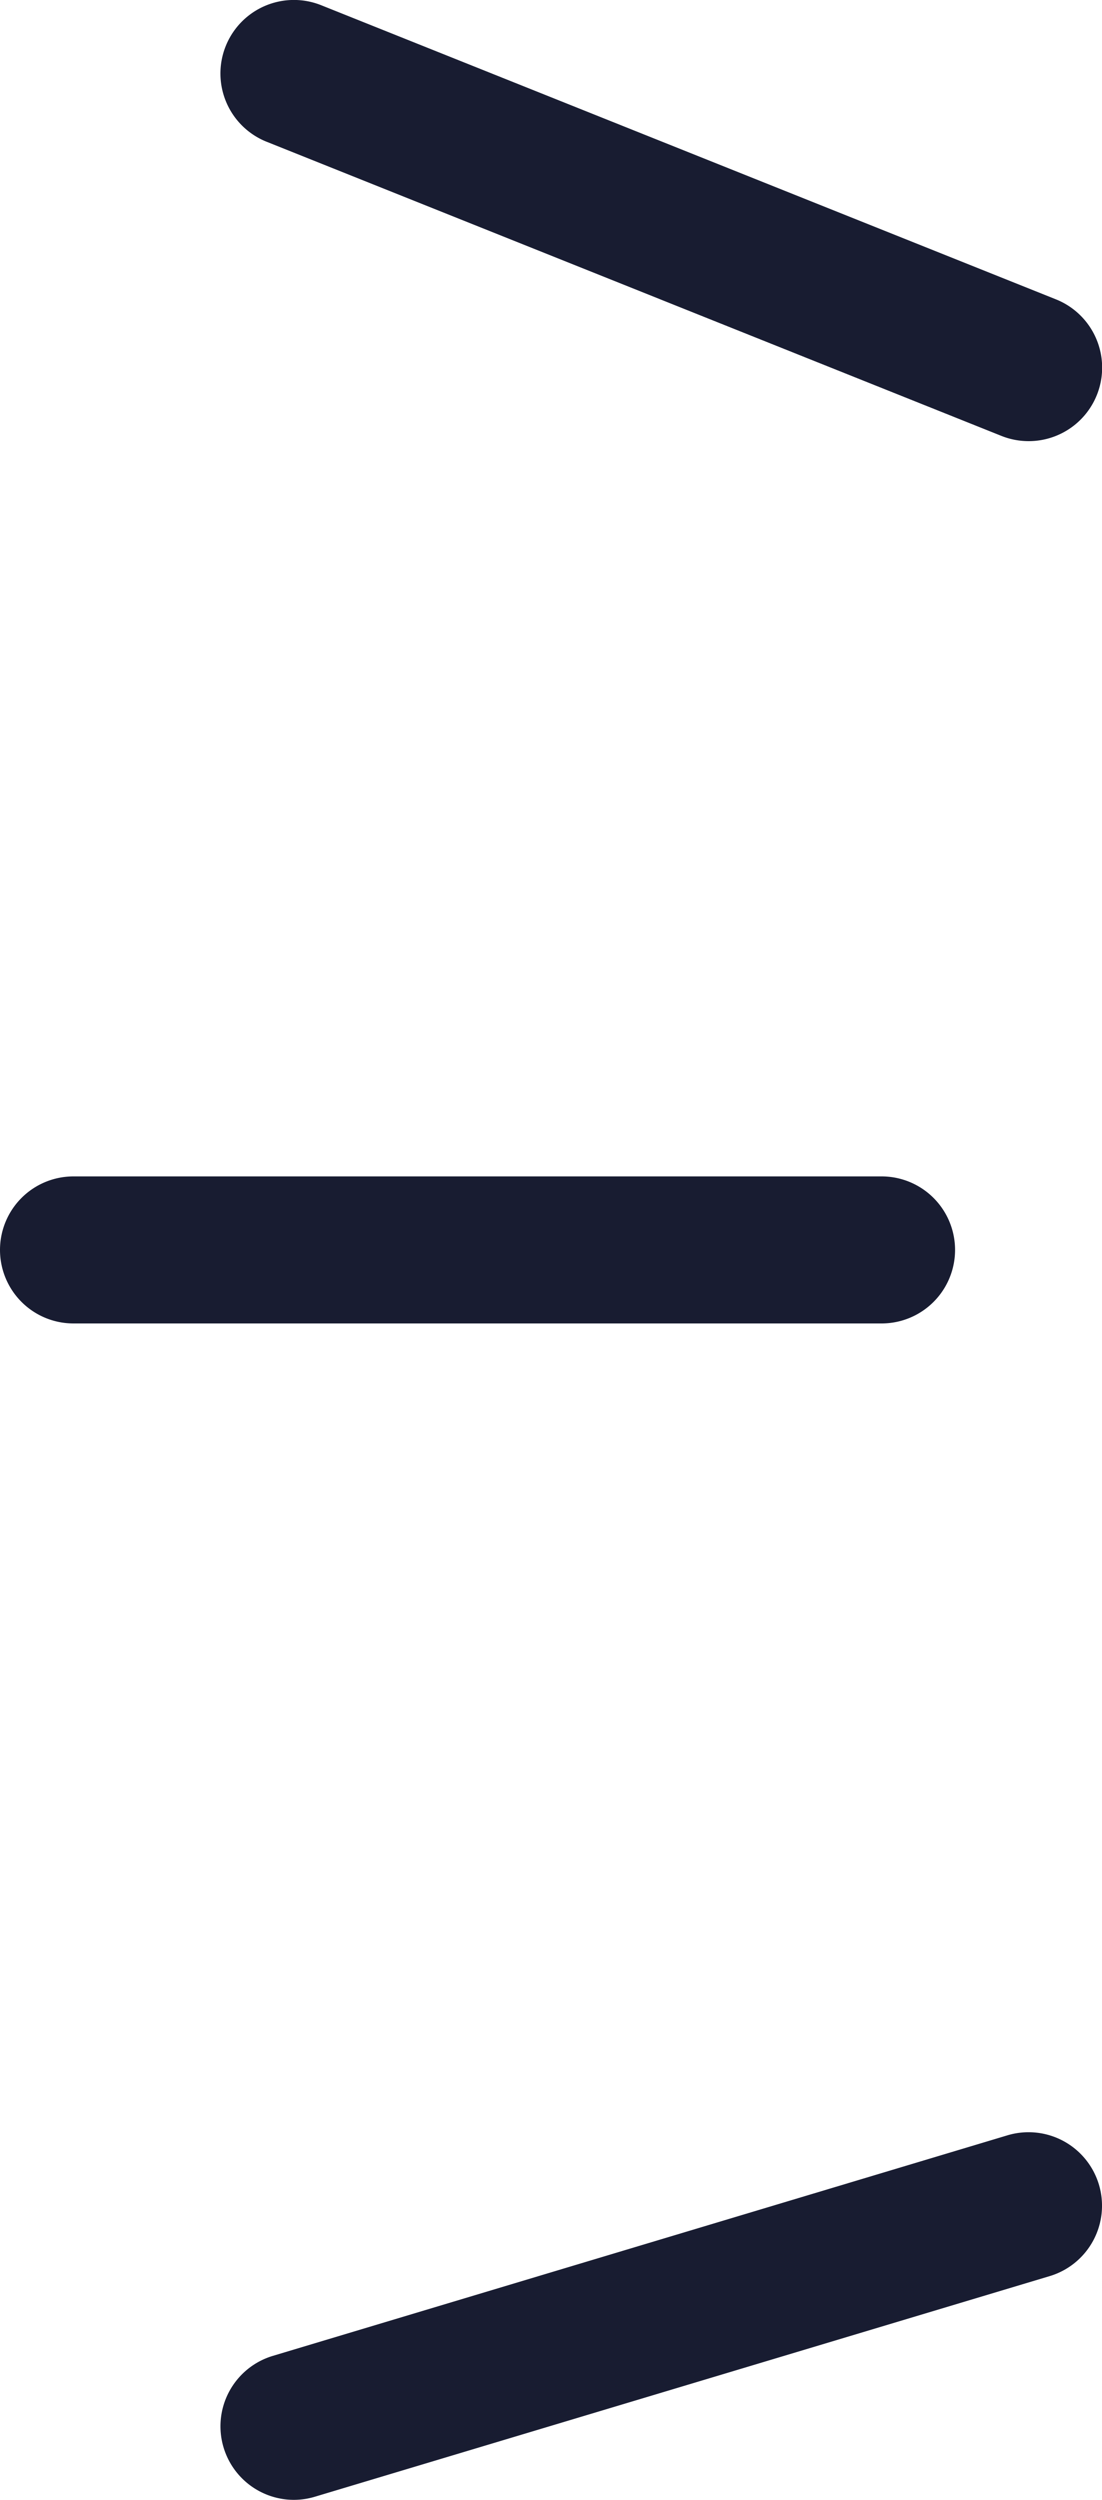 <svg xmlns="http://www.w3.org/2000/svg" width="15" height="34.001" viewBox="0 0 15 34.001"><g transform="translate(-423.5 -316.5)"><path d="M10,5a1,1,0,0,1-.371-.072l-10-4a1,1,0,0,1-.557-1.3,1,1,0,0,1,1.3-.557l10,4A1,1,0,0,1,10,5Z" transform="translate(427.5 317.5)" fill="#181c31"/><path d="M11,1H0A1,1,0,0,1-1,0,1,1,0,0,1,0-1H11a1,1,0,0,1,1,1A1,1,0,0,1,11,1Z" transform="translate(424.5 333.5)" fill="#181c31"/><path d="M0,4a1,1,0,0,1-.957-.713,1,1,0,0,1,.67-1.245l10-3a1,1,0,0,1,1.245.67,1,1,0,0,1-.67,1.245l-10,3A1,1,0,0,1,0,4Z" transform="translate(427.5 346.5)" fill="#181c31"/></g></svg>